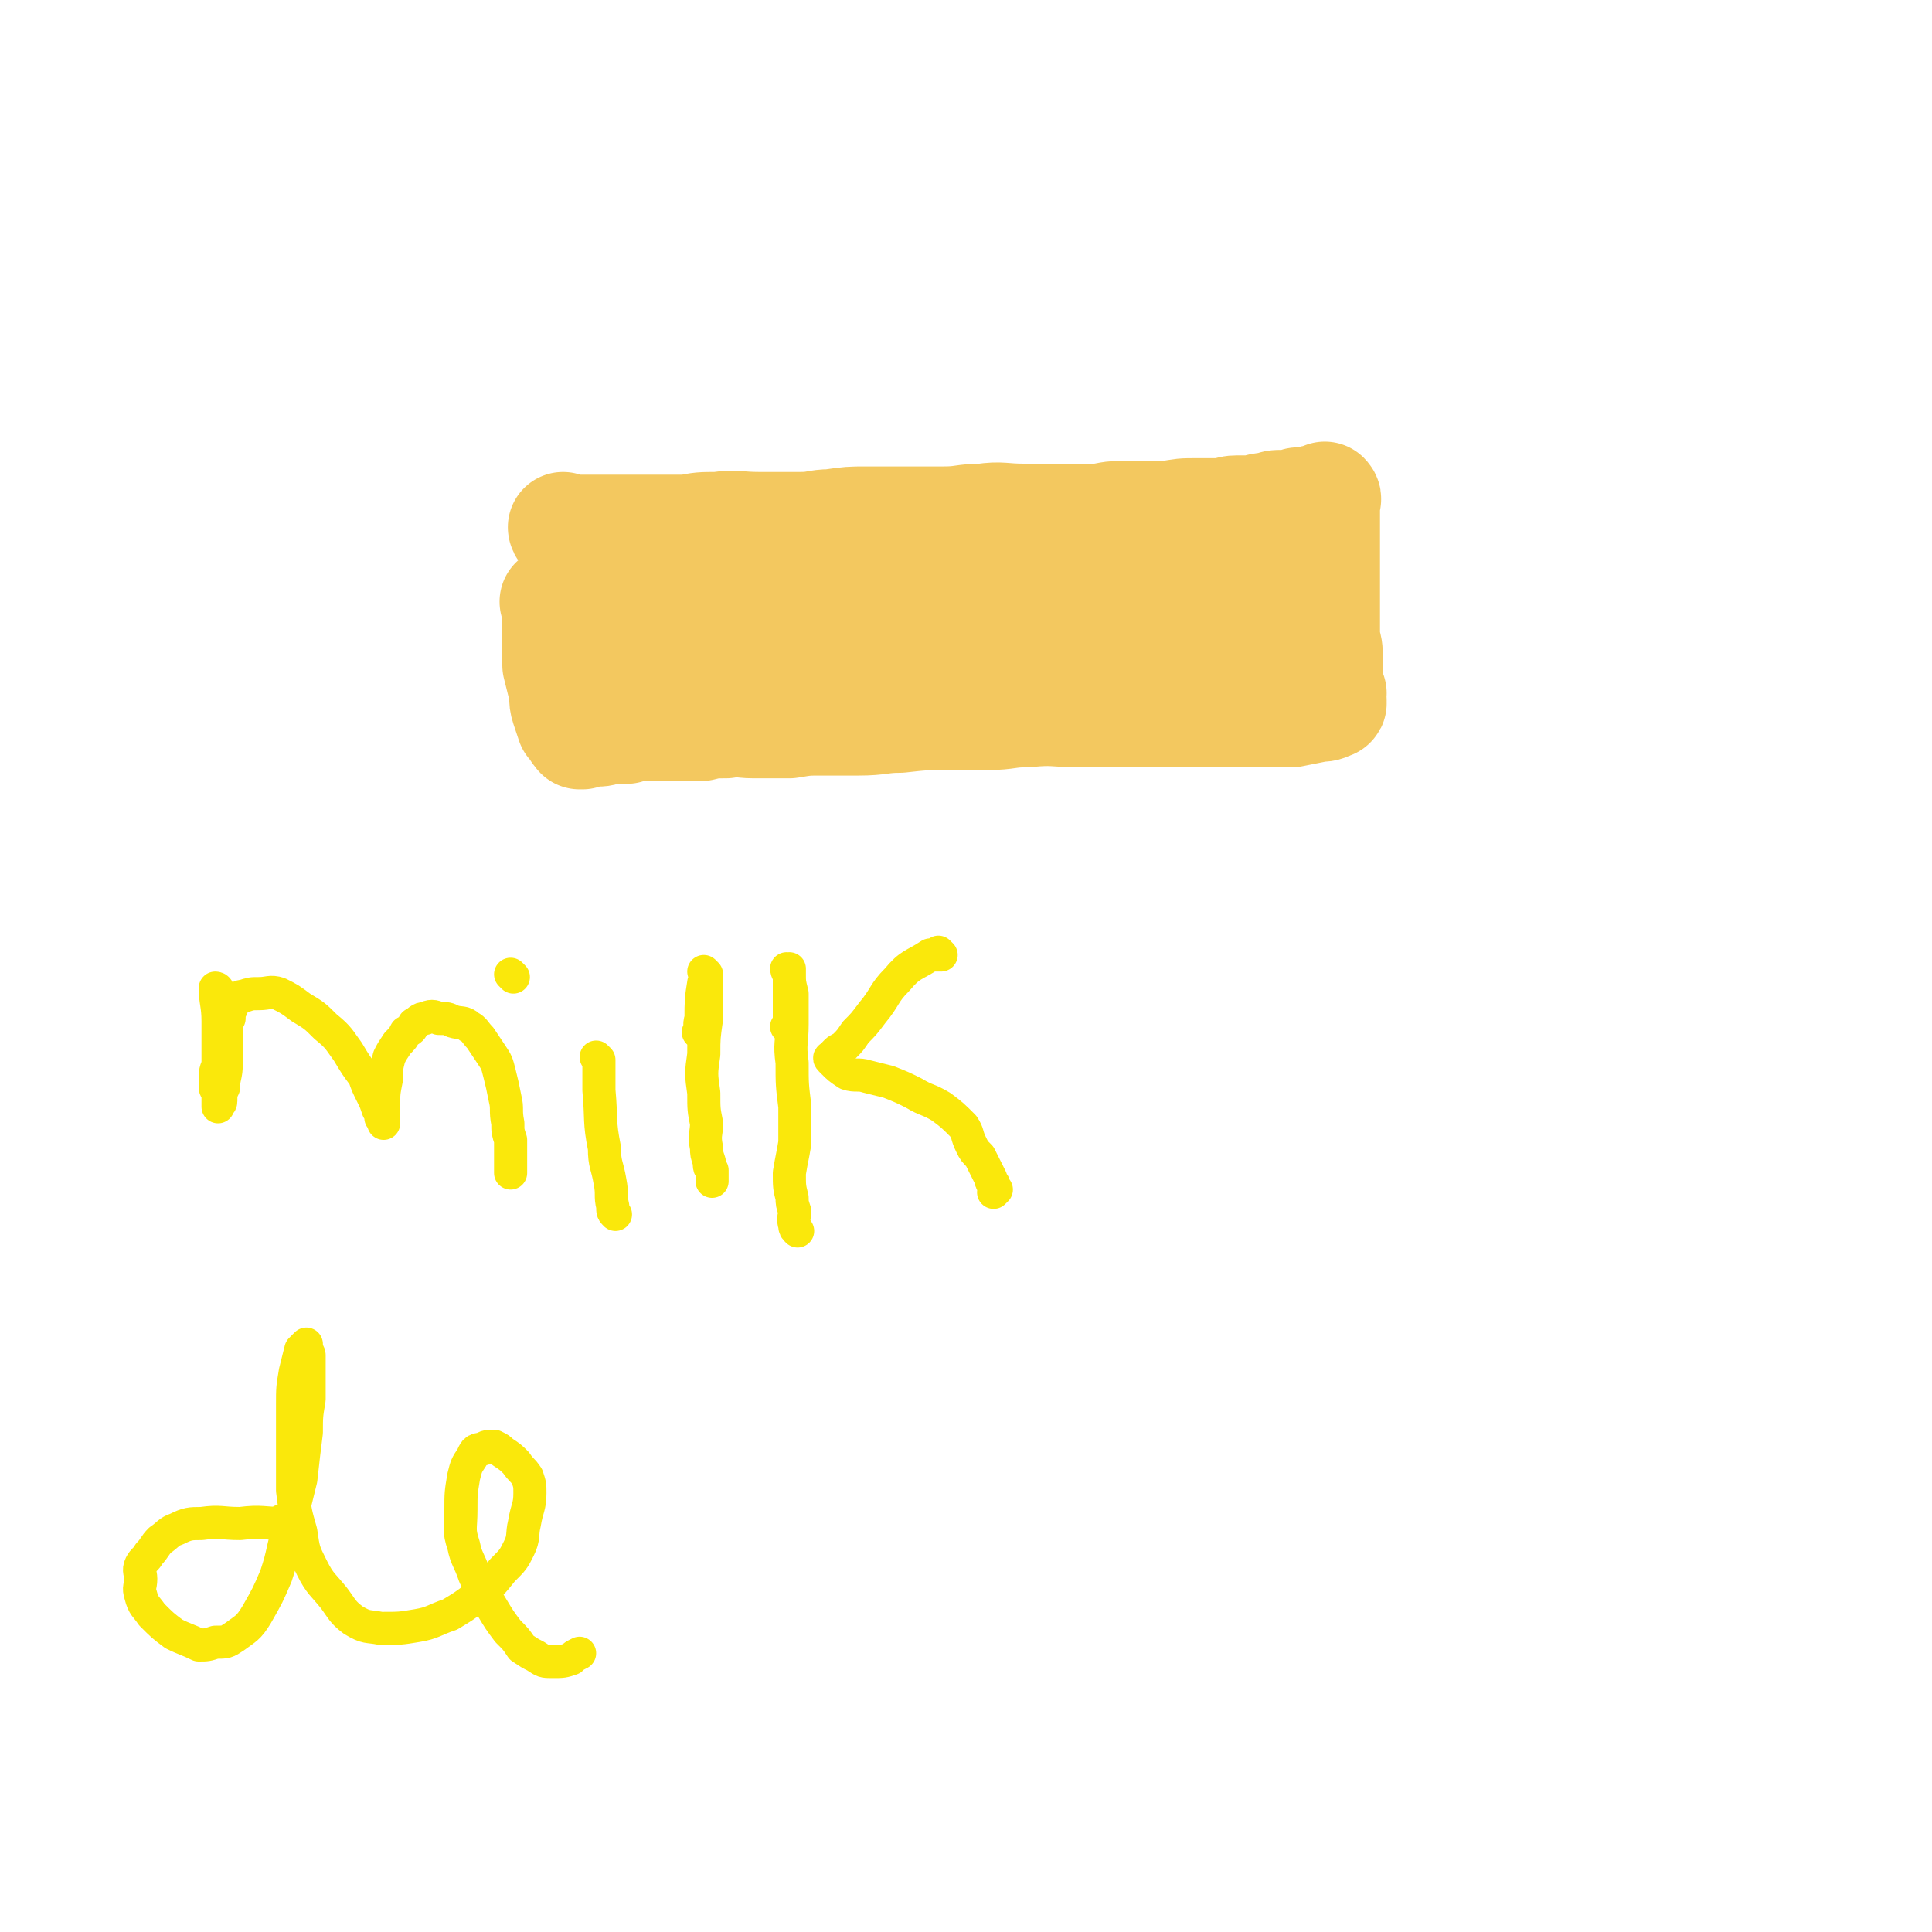 <svg viewBox='0 0 700 700' version='1.1' xmlns='http://www.w3.org/2000/svg' xmlns:xlink='http://www.w3.org/1999/xlink'><g fill='none' stroke='#F3C85F' stroke-width='40' stroke-linecap='round' stroke-linejoin='round'><path d='M205,192c0,0 -1,-1 -1,-1 0,0 0,1 1,1 0,0 0,0 0,0 0,0 -1,-1 -1,-1 0,0 0,1 1,1 0,0 0,0 0,0 0,0 -1,-1 -1,-1 0,0 0,1 1,1 0,0 0,0 0,0 0,0 -1,-1 -1,-1 0,0 0,1 1,1 3,0 3,0 6,0 8,0 8,0 16,0 6,0 6,0 11,0 6,0 6,0 11,0 5,-1 5,-1 11,-1 7,-1 7,0 15,0 7,0 7,0 15,0 6,0 6,-1 11,-1 7,-1 7,-1 13,-1 8,0 8,0 15,0 7,0 7,0 13,0 7,0 7,-1 14,-1 7,-1 7,0 15,0 6,0 6,0 12,0 7,0 7,0 13,0 5,0 5,-1 10,-1 5,0 5,0 9,0 4,0 4,0 8,0 6,-1 5,-1 11,-1 4,0 4,0 8,0 3,0 3,-1 6,-1 4,0 4,0 7,0 2,-1 2,-1 5,-1 2,-1 2,-1 5,-1 1,0 1,0 3,0 2,-1 2,-1 4,-1 1,0 1,0 3,0 1,0 1,-1 2,-1 1,0 1,0 2,0 1,0 1,0 1,0 0,0 0,0 0,0 1,0 0,-1 0,-1 0,0 0,1 0,1 0,0 0,0 0,0 1,0 0,-1 0,-1 0,0 0,1 0,1 0,0 0,0 0,0 1,0 0,-1 0,-1 0,0 0,1 0,1 0,0 0,0 0,0 1,0 0,-1 0,-1 0,0 0,1 0,1 0,0 0,0 0,0 0,2 0,2 0,3 0,2 0,2 0,3 0,2 0,2 0,4 0,3 0,3 0,5 0,3 0,3 0,6 0,3 0,3 0,6 0,3 0,3 0,5 0,2 0,2 0,4 0,2 0,2 0,5 0,2 0,2 0,5 0,3 0,3 0,5 1,3 1,3 1,6 0,2 0,2 0,4 0,2 0,2 0,3 0,2 0,2 0,4 1,1 1,1 1,2 1,0 0,1 0,1 0,1 0,1 0,1 0,1 0,1 0,1 0,0 0,0 0,0 1,0 0,-1 0,-1 0,0 0,1 0,2 0,0 0,0 0,0 1,0 0,-1 0,-1 0,0 0,0 0,1 0,0 0,0 0,0 1,0 0,-1 0,-1 0,0 0,1 0,1 -2,1 -2,1 -4,1 -5,1 -5,1 -10,2 -6,0 -6,0 -12,0 -8,0 -8,0 -16,0 -10,0 -10,0 -20,0 -7,0 -7,0 -14,0 -7,0 -7,0 -15,0 -9,0 -9,-1 -19,0 -7,0 -7,1 -14,1 -8,0 -8,0 -15,0 -8,0 -8,0 -17,1 -7,0 -7,1 -15,1 -6,0 -6,0 -13,0 -6,0 -6,0 -12,1 -6,0 -6,0 -13,0 -5,0 -5,-1 -10,0 -5,0 -5,0 -9,1 -4,0 -4,0 -7,0 -4,0 -4,0 -7,0 -2,0 -2,0 -3,0 -2,0 -2,0 -3,0 -1,0 -1,0 -2,0 -1,0 -1,0 -2,0 -2,0 -2,0 -3,1 -2,0 -2,0 -4,0 -1,0 -1,0 -3,0 -2,1 -2,1 -4,1 -1,0 -1,0 -3,0 -1,0 -1,-1 -2,0 0,0 0,0 0,1 0,0 -1,0 -1,0 0,0 0,0 0,0 0,0 0,-1 0,-1 -1,0 -1,0 -1,-1 -1,-1 -1,-1 -2,-2 -1,-3 -1,-3 -2,-6 -1,-3 0,-3 -1,-7 -1,-4 -1,-4 -2,-8 0,-3 0,-3 0,-6 0,-3 0,-3 0,-5 0,-2 0,-2 0,-4 0,-2 0,-2 0,-4 0,-1 0,-1 0,-1 0,-1 0,-1 0,-1 0,-1 0,-1 0,-1 0,0 0,0 0,0 0,0 -1,-1 -1,-1 0,0 0,0 1,1 0,0 0,0 0,0 1,0 1,0 2,1 4,2 4,2 8,4 8,3 8,3 17,5 10,2 10,2 20,3 16,2 16,2 31,3 16,0 16,0 31,1 15,0 15,0 31,1 13,0 13,0 26,0 8,0 8,0 16,0 5,0 5,0 10,0 3,0 3,0 6,0 1,0 2,0 1,0 0,0 -2,-1 -4,-1 -10,0 -10,0 -21,0 -16,-1 -16,-1 -31,-1 -16,-1 -16,0 -32,0 -16,0 -16,0 -33,0 -13,0 -13,0 -26,0 -7,0 -7,0 -13,0 -3,0 -3,0 -7,0 0,0 -1,-1 0,-1 4,-1 5,-1 10,-2 16,-2 16,-2 32,-4 20,-2 20,-2 40,-3 17,-1 17,-1 33,-2 17,-2 17,-2 34,-3 11,0 11,0 22,-1 6,0 6,0 11,0 4,-1 4,-1 7,-2 3,0 4,1 5,1 1,0 -1,0 -2,0 -13,1 -13,1 -27,2 -18,1 -18,1 -36,2 -17,1 -17,2 -34,3 -14,0 -14,0 -29,0 -7,0 -7,0 -14,0 -4,0 -4,0 -7,0 -1,0 -2,0 -2,0 0,0 1,0 2,0 9,-2 9,-3 19,-4 16,-3 16,-2 33,-4 21,-3 21,-3 41,-5 15,-2 15,-2 31,-3 13,-1 13,-1 25,-1 9,0 9,0 17,0 2,0 2,-1 4,0 1,0 1,0 1,0 -4,3 -4,4 -9,5 -13,5 -14,4 -27,8 -16,4 -17,3 -33,7 -13,2 -13,2 -27,5 -8,2 -8,2 -16,4 -7,1 -7,1 -14,2 -3,1 -3,1 -7,2 -1,0 -2,0 -2,0 0,0 1,-1 1,-1 6,-2 6,-2 12,-4 11,-3 11,-3 21,-6 9,-3 9,-4 19,-6 10,-3 10,-3 21,-5 8,-2 8,-2 16,-3 4,0 4,0 8,0 2,0 2,0 4,0 1,0 1,0 2,0 0,0 0,0 -1,0 0,0 0,0 0,0 0,1 1,1 0,2 0,3 0,3 -1,6 -1,4 -1,4 -4,7 -3,4 -3,4 -6,7 -3,3 -3,3 -7,5 -1,1 -1,1 -3,1 -1,0 -1,0 -3,0 -1,0 -1,0 -2,0 0,0 0,0 0,0 0,-2 0,-2 0,-3 1,-4 1,-4 3,-7 4,-4 4,-4 9,-8 5,-4 6,-4 12,-6 6,-3 6,-2 13,-4 5,-1 5,-1 9,-2 3,0 3,0 6,0 1,0 1,0 3,0 1,1 1,0 3,1 1,0 1,0 2,1 1,2 1,2 2,3 1,2 1,2 1,4 1,2 1,3 1,5 0,2 0,2 0,3 0,2 0,2 0,3 -1,1 0,1 -1,2 -2,2 -1,3 -3,3 -3,1 -3,1 -6,1 -4,0 -4,0 -8,0 -2,0 -2,0 -4,0 -2,-1 -2,-1 -4,-3 -1,0 -2,0 -2,-1 0,0 0,-1 0,-1 2,-3 2,-4 5,-6 5,-3 5,-3 11,-6 5,-2 5,-2 11,-3 5,-1 5,-1 10,-1 2,0 2,0 5,0 2,0 2,-1 3,0 2,0 2,0 3,1 1,0 2,1 1,2 -1,3 -1,4 -4,6 -5,4 -5,4 -12,7 -7,3 -7,3 -15,5 -8,2 -8,2 -16,3 -10,1 -10,0 -19,1 -8,0 -8,0 -16,0 -9,0 -9,0 -19,-1 -10,-1 -10,-1 -20,-2 -9,-1 -9,-1 -18,-3 -7,-1 -6,-2 -13,-4 -1,0 -1,0 -1,0 '/><path d='M394,219c0,0 -1,-1 -1,-1 0,0 0,0 0,1 0,0 0,0 0,0 1,0 0,-1 0,-1 0,0 0,0 0,1 0,0 0,0 0,0 -6,0 -6,0 -13,1 -23,2 -23,1 -47,3 -14,2 -17,3 -29,4 -1,0 2,0 4,0 '/></g>
<g fill='none' stroke='#FAE80B' stroke-width='12' stroke-linecap='round' stroke-linejoin='round'><path d='M79,359c0,0 0,-1 -1,-1 0,0 1,0 1,1 0,0 0,0 0,0 0,0 0,-1 -1,-1 0,0 1,0 1,1 0,0 0,0 0,0 0,0 -1,-1 -1,-1 0,5 1,6 1,12 0,4 0,4 0,9 0,3 0,3 0,6 0,2 -1,2 -1,5 0,2 0,2 0,4 0,1 1,1 1,3 0,1 0,1 0,2 0,0 0,0 0,1 0,0 0,0 0,1 0,0 0,0 0,0 0,0 0,0 0,0 0,-1 1,-1 1,-2 0,-3 0,-3 1,-5 0,-4 1,-4 1,-9 0,-3 0,-3 0,-7 0,-3 0,-3 0,-5 0,-2 0,-2 1,-4 0,-2 0,-2 1,-4 0,-2 0,-2 2,-3 1,-1 1,-1 2,-1 3,-1 3,-1 6,-1 3,0 4,-1 7,0 4,2 4,2 8,5 5,3 5,3 9,7 5,4 5,5 8,9 3,5 3,5 6,9 1,3 1,3 3,7 1,2 1,2 2,5 1,1 1,2 1,3 0,0 1,0 1,1 0,0 0,1 0,1 0,0 0,0 0,0 0,0 0,0 0,0 0,-1 0,-1 0,-2 0,-2 0,-2 0,-4 0,-5 0,-5 1,-10 0,-4 0,-4 1,-8 1,-2 1,-2 3,-5 2,-2 2,-2 3,-4 2,-1 2,-1 3,-3 2,-1 2,-2 4,-2 2,-1 3,-1 5,0 3,0 3,0 5,1 3,1 4,0 6,2 2,1 2,2 4,4 2,3 2,3 4,6 2,3 2,3 3,7 1,4 1,4 2,9 1,4 0,4 1,9 0,3 0,3 1,6 0,4 0,4 0,7 0,2 0,2 0,5 0,0 0,0 0,0 '/><path d='M217,384c0,0 -1,-1 -1,-1 0,0 0,0 1,1 0,0 0,0 0,0 0,0 -1,-1 -1,-1 0,0 0,0 1,1 0,0 0,0 0,0 0,5 0,5 0,11 1,11 0,11 2,21 0,6 1,6 2,12 1,5 0,5 1,9 0,2 0,2 1,3 '/><path d='M186,354c0,0 -1,-1 -1,-1 0,0 0,0 1,1 0,0 0,0 0,0 0,0 -1,-1 -1,-1 0,0 0,0 1,1 '/><path d='M254,375c0,0 -1,-1 -1,-1 0,0 0,0 1,1 0,0 0,0 0,0 0,0 -1,-1 -1,-1 0,0 0,0 1,1 0,0 0,0 0,0 0,-3 -1,-3 0,-6 0,-6 0,-7 1,-13 0,0 0,0 1,-1 0,-1 0,-1 0,-2 0,0 0,0 0,0 0,0 0,0 0,0 0,0 -1,-1 -1,-1 0,0 0,0 1,1 0,0 0,0 0,0 0,3 0,3 0,6 0,5 0,5 0,10 -1,7 -1,7 -1,13 -1,7 -1,7 0,14 0,6 0,6 1,11 0,4 -1,4 0,9 0,2 0,2 1,5 0,2 0,2 1,3 0,2 0,2 0,3 0,0 0,0 0,1 0,0 0,0 0,0 '/><path d='M286,373c0,0 -1,-1 -1,-1 0,0 0,0 1,1 0,0 0,0 0,0 0,0 -1,-1 -1,-1 0,0 0,0 1,1 0,0 0,0 0,0 0,0 -1,-1 -1,-1 0,0 1,1 1,1 0,-4 0,-4 0,-8 0,-5 0,-5 0,-10 0,-1 0,-1 0,-2 0,-1 0,-1 0,-2 0,0 0,0 0,1 0,0 0,0 0,0 0,0 -1,-1 -1,-1 0,0 0,1 1,2 0,3 0,3 1,7 0,5 0,5 0,11 0,7 -1,7 0,14 0,8 0,8 1,16 0,6 0,6 0,13 -1,6 -1,5 -2,11 0,5 0,5 1,9 0,2 0,2 1,5 0,2 -1,2 0,5 0,1 0,1 1,2 0,0 0,0 0,0 '/><path d='M341,346c0,0 -1,-1 -1,-1 0,0 0,0 1,1 0,0 0,0 0,0 0,0 -1,-1 -1,-1 0,0 1,1 1,1 -2,0 -2,0 -4,0 -6,4 -7,3 -12,9 -5,5 -4,6 -9,12 -3,4 -3,4 -6,7 -2,3 -2,3 -4,5 -1,1 -2,1 -3,2 -1,1 -1,1 -1,2 -1,0 -2,0 -1,1 0,0 0,0 1,1 2,2 2,2 5,4 3,1 4,0 7,1 4,1 4,1 8,2 5,2 5,2 9,4 5,3 5,2 10,5 4,3 4,3 8,7 2,3 1,3 3,7 1,2 1,2 3,4 1,2 1,2 2,4 1,2 1,2 2,4 0,1 0,1 1,2 0,1 0,1 1,2 0,0 0,0 -1,1 '/><path d='M103,552c0,0 0,-1 -1,-1 0,0 1,0 1,1 0,0 0,0 0,0 0,0 0,-1 -1,-1 0,0 1,0 1,1 0,0 0,0 0,0 -8,0 -8,-1 -16,0 -7,0 -7,-1 -14,0 -4,0 -5,0 -9,2 -3,1 -3,2 -6,4 -2,2 -2,3 -4,5 -1,2 -2,2 -3,4 -1,2 0,3 0,5 0,3 -1,3 0,6 1,4 2,4 4,7 4,4 4,4 8,7 4,2 5,2 9,4 3,0 3,0 6,-1 4,0 4,0 7,-2 4,-3 5,-3 8,-8 4,-7 4,-7 7,-14 3,-9 2,-9 5,-18 2,-9 2,-9 4,-17 1,-9 1,-9 2,-17 0,-6 0,-6 1,-12 0,-5 0,-5 0,-11 0,-2 0,-2 0,-5 0,-1 -1,-1 -1,-3 0,-1 0,-1 0,-1 0,0 0,0 0,0 0,0 0,0 0,0 -1,1 -1,1 -2,2 -1,4 -1,4 -2,8 -1,6 -1,6 -1,12 0,7 0,7 0,14 0,9 0,9 0,17 1,8 1,8 3,15 1,7 1,7 4,13 3,6 4,6 8,11 3,4 3,5 7,8 5,3 5,2 10,3 7,0 7,0 13,-1 6,-1 6,-2 12,-4 5,-3 5,-3 9,-6 6,-5 6,-5 10,-10 4,-4 4,-4 6,-8 2,-4 1,-5 2,-9 1,-6 2,-6 2,-11 0,-3 0,-3 -1,-6 -2,-3 -2,-2 -4,-5 -2,-2 -2,-2 -5,-4 -1,-1 -1,-1 -3,-2 -2,0 -3,0 -4,1 -3,0 -3,1 -4,3 -2,3 -2,3 -3,7 -1,6 -1,6 -1,12 0,7 -1,7 1,13 1,5 2,5 4,11 3,6 3,6 6,11 3,5 3,5 6,9 3,3 3,3 5,6 3,2 3,2 5,3 3,2 3,2 6,2 4,0 4,0 7,-1 1,-1 1,-1 3,-2 0,0 0,0 0,0 '/></g>
</svg>
